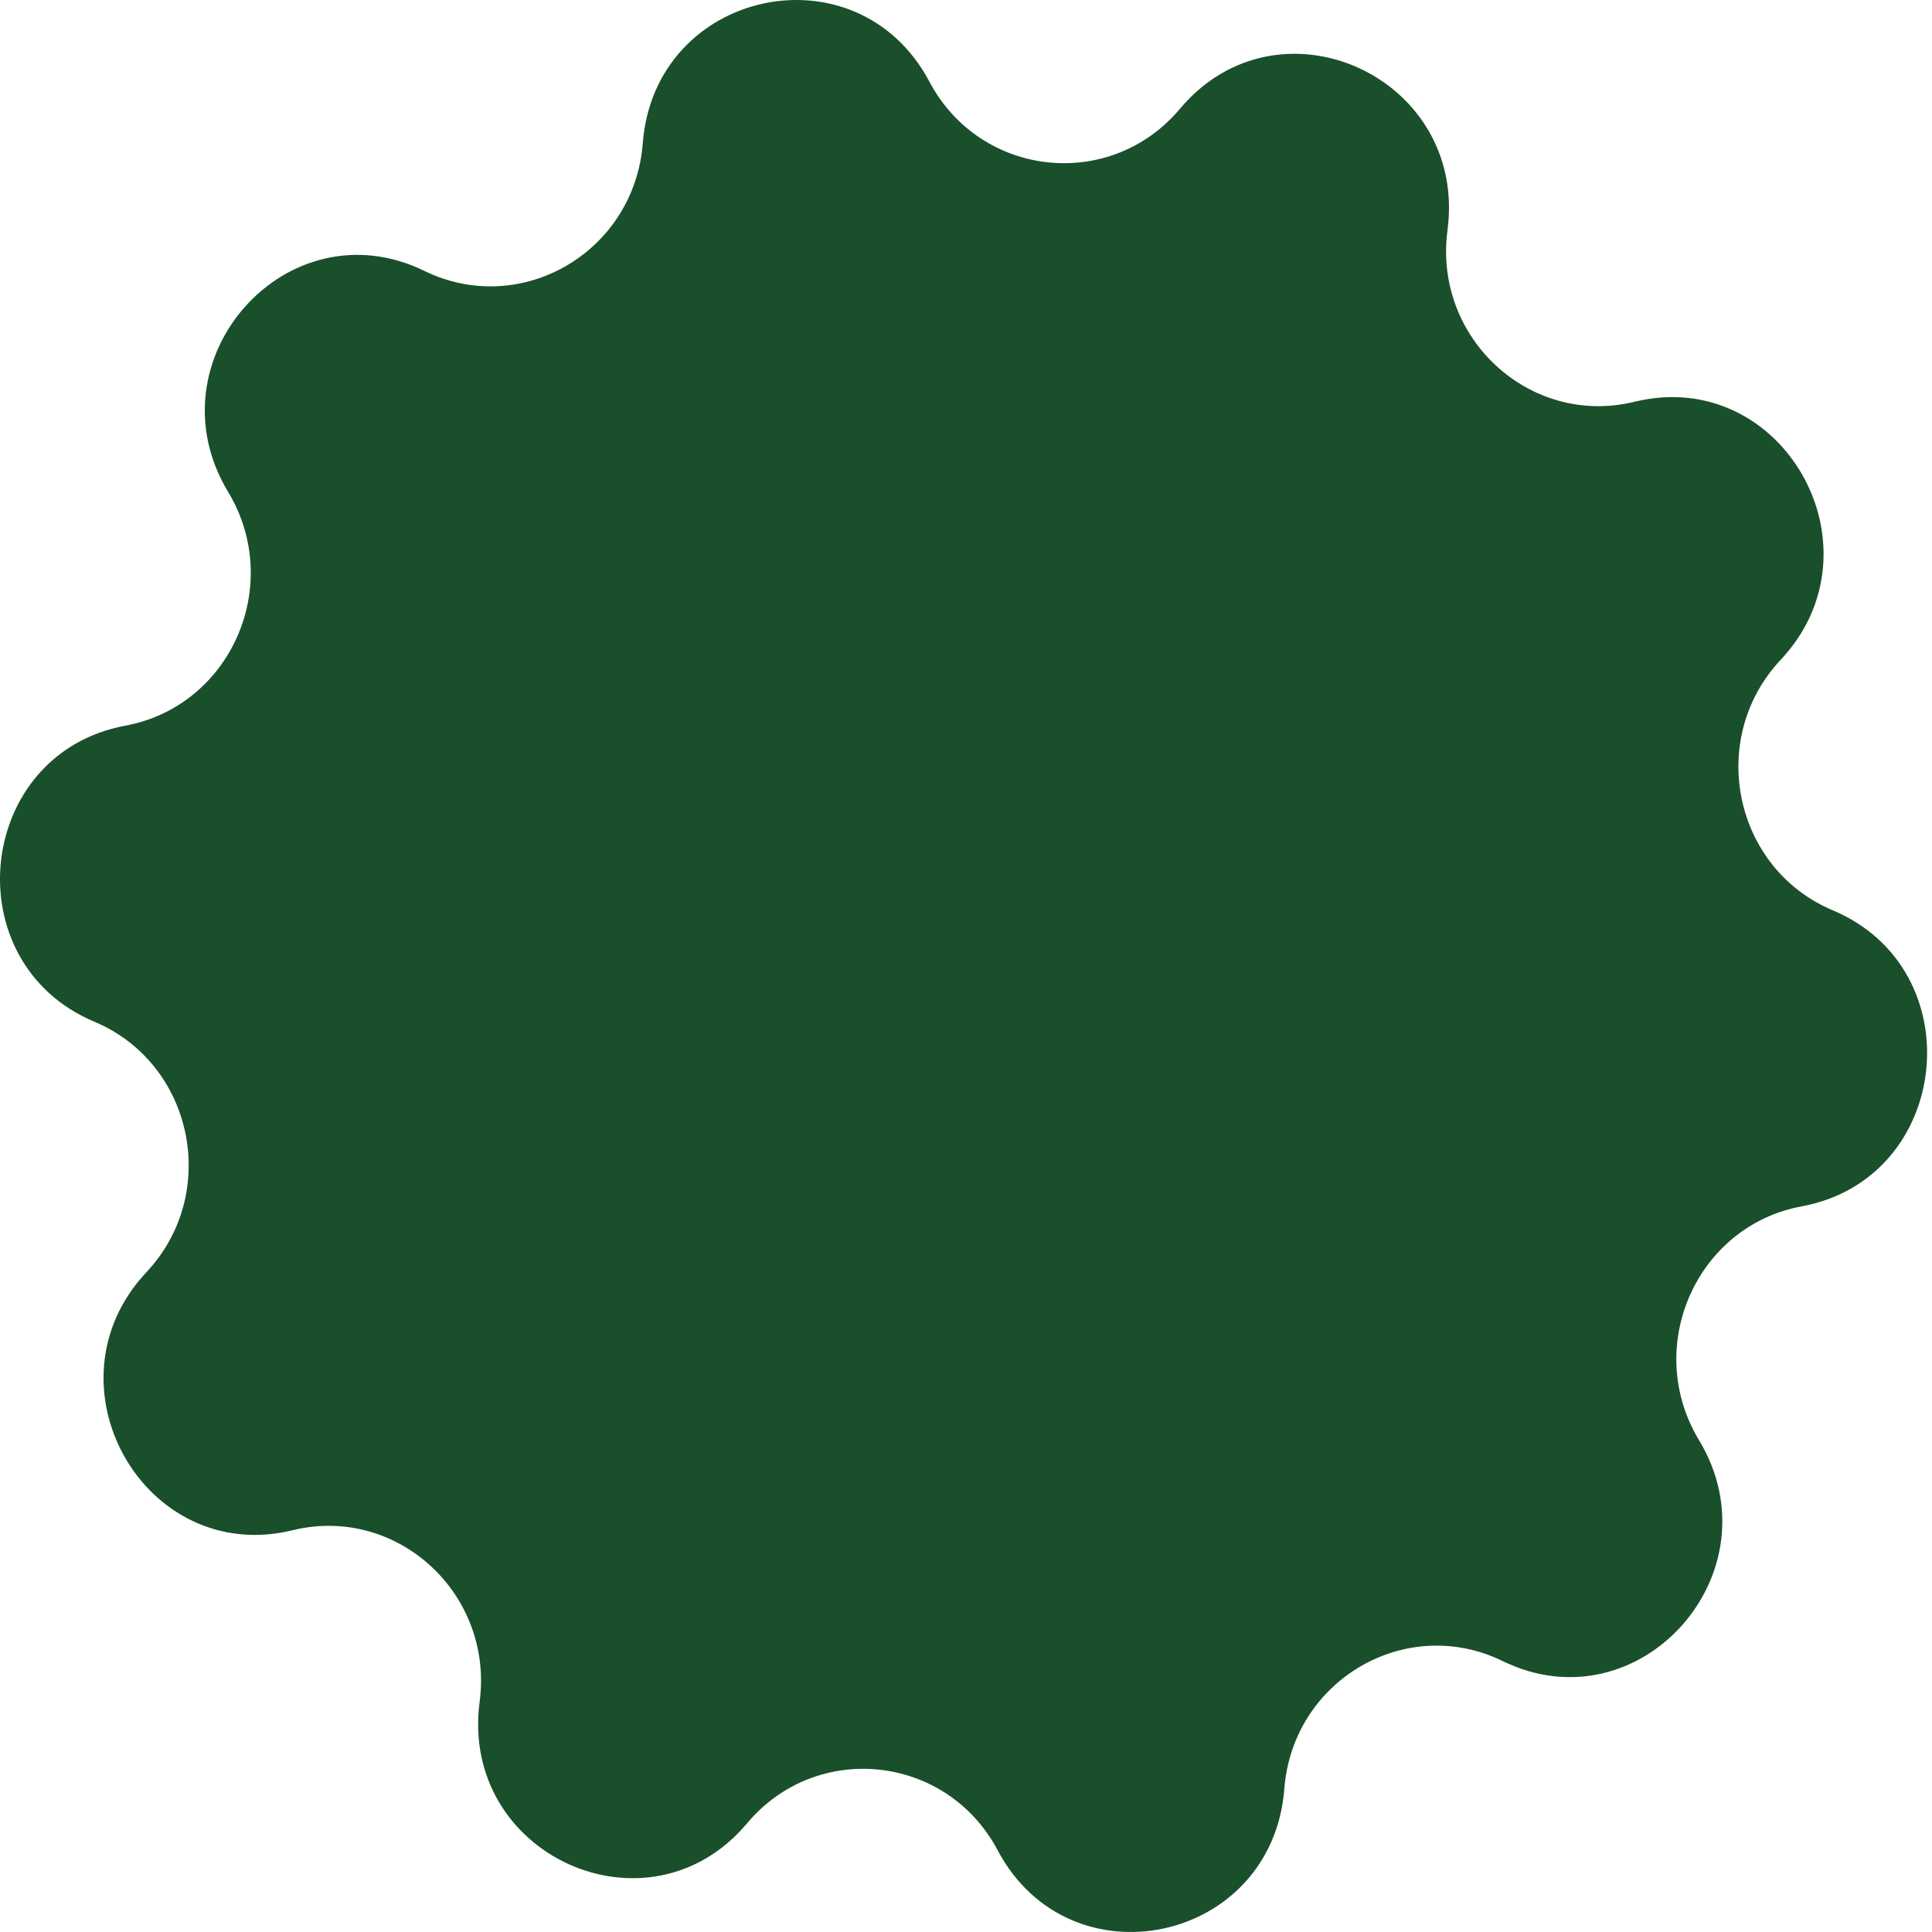 <?xml version="1.0" encoding="UTF-8"?> <svg xmlns="http://www.w3.org/2000/svg" width="320" height="320" viewBox="0 0 320 320" fill="none"><path d="M248.892 275.126C232.868 267.307 214.115 278.272 212.724 296.282C210.75 321.837 177.219 329.029 165.249 306.473C156.813 290.576 135.293 288.25 123.748 301.987C107.37 321.484 76.082 307.273 79.441 281.871C81.808 263.968 65.745 249.23 48.461 253.456C23.936 259.442 6.843 229.261 24.251 210.717C36.523 197.646 32.05 176.13 15.626 169.225C-7.679 159.42 -4.052 124.793 20.762 120.194C38.248 116.954 47.077 96.871 37.783 81.474C24.599 59.625 47.563 33.776 70.297 44.874C86.321 52.693 105.074 41.728 106.465 23.718C108.439 -1.837 141.97 -9.029 153.94 13.527C162.376 29.424 183.897 31.75 195.441 18.012C211.819 -1.484 243.107 12.727 239.749 38.129C237.381 56.032 253.444 70.77 270.728 66.544C295.253 60.558 312.346 90.739 294.938 109.283C282.666 122.354 287.139 143.87 303.563 150.775C326.868 160.58 323.241 195.207 298.428 199.806C280.941 203.045 272.112 223.128 281.406 238.526C294.59 260.368 271.627 286.224 248.892 275.126Z" fill="#1A4F2B"></path></svg> 